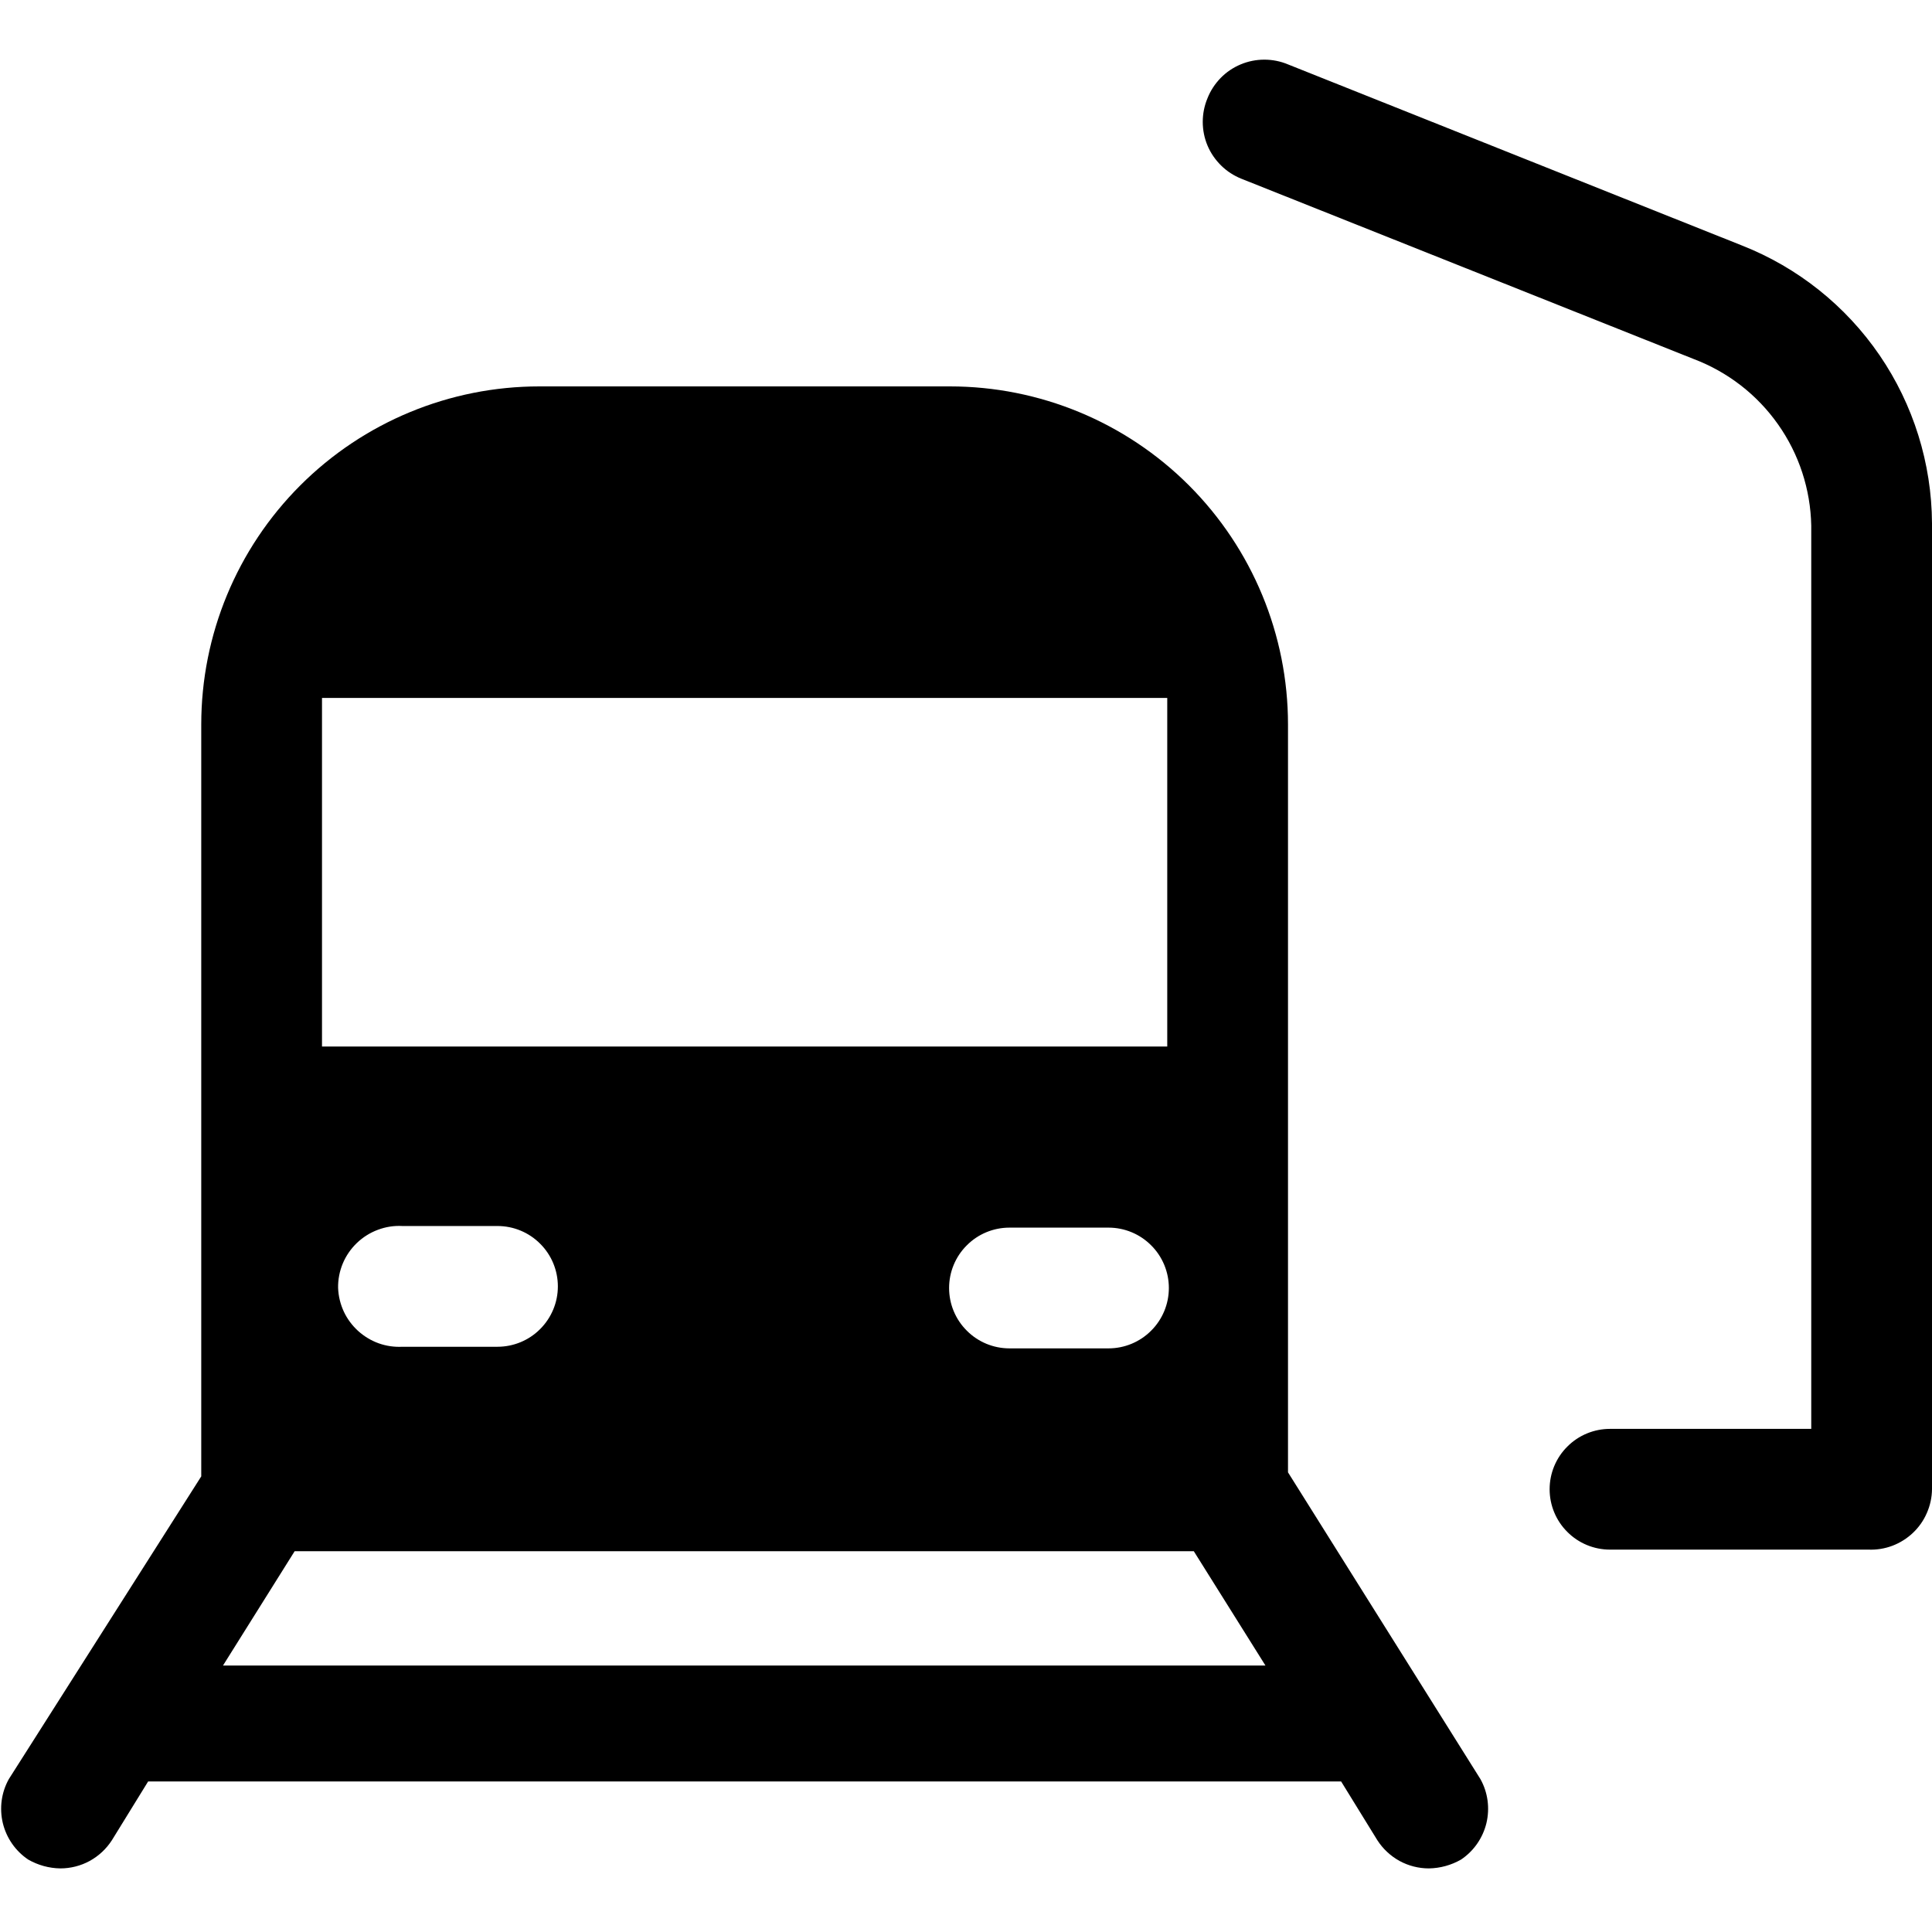 <svg width="24" height="24" viewBox="0 0 24 24" fill="none" xmlns="http://www.w3.org/2000/svg">
<g id="Railway-Station-1--Streamline-Ultimate.svg" clip-path="url(#clip0_73_1548)">
<g id="Railway-Station-1--Streamline-Ultimate.svg_2">
<path id="Vector" d="M16 18.29V9C16 7.886 15.557 6.818 14.77 6.03C13.982 5.242 12.914 4.8 11.8 4.8H6.7C5.586 4.8 4.518 5.242 3.73 6.03C2.942 6.818 2.5 7.886 2.5 9V18.34L0.11 22.1C0.017 22.266 -0.009 22.461 0.035 22.647C0.08 22.832 0.192 22.994 0.35 23.1C0.472 23.17 0.609 23.208 0.75 23.21C0.877 23.21 1.003 23.178 1.115 23.117C1.227 23.055 1.321 22.967 1.39 22.86L1.84 22.13H16.66L17.11 22.86C17.179 22.967 17.273 23.055 17.385 23.117C17.497 23.178 17.622 23.21 17.75 23.21C17.89 23.208 18.028 23.17 18.15 23.1C18.308 22.994 18.42 22.832 18.465 22.647C18.509 22.461 18.483 22.266 18.39 22.1L16 18.29ZM14.5 8.67V13H4V8.67H14.5ZM4.2 16C4.198 15.896 4.218 15.792 4.258 15.696C4.298 15.6 4.358 15.513 4.433 15.441C4.508 15.369 4.597 15.313 4.694 15.277C4.792 15.24 4.896 15.224 5 15.23H6.18C6.379 15.23 6.57 15.309 6.71 15.45C6.851 15.59 6.93 15.781 6.93 15.98C6.93 16.179 6.851 16.369 6.71 16.51C6.57 16.651 6.379 16.73 6.18 16.73H5C4.899 16.735 4.799 16.721 4.704 16.687C4.609 16.653 4.522 16.6 4.447 16.532C4.373 16.464 4.312 16.382 4.27 16.291C4.228 16.2 4.204 16.101 4.2 16ZM13.77 16.75H12.54C12.341 16.75 12.15 16.671 12.01 16.53C11.869 16.39 11.79 16.199 11.79 16C11.79 15.801 11.869 15.61 12.01 15.47C12.15 15.329 12.341 15.25 12.54 15.25H13.77C13.969 15.25 14.16 15.329 14.3 15.47C14.441 15.61 14.52 15.801 14.52 16C14.52 16.199 14.441 16.39 14.3 16.53C14.16 16.671 13.969 16.75 13.77 16.75ZM2.77 20.69L3.66 19.27H14.83L15.72 20.69H2.77Z" fill="black"/>
<path id="Vector_2" d="M21.64 3.05L16 0.8C15.907 0.761 15.807 0.741 15.706 0.741C15.605 0.741 15.505 0.761 15.412 0.8C15.319 0.839 15.234 0.896 15.164 0.968C15.093 1.041 15.037 1.126 15 1.22C14.961 1.313 14.941 1.413 14.941 1.514C14.941 1.615 14.961 1.715 15 1.808C15.039 1.901 15.097 1.985 15.169 2.056C15.241 2.127 15.326 2.182 15.42 2.22L21.04 4.46C21.462 4.62 21.827 4.902 22.087 5.271C22.348 5.64 22.491 6.078 22.5 6.53V17.75H20C19.801 17.75 19.61 17.829 19.47 17.97C19.329 18.11 19.25 18.301 19.25 18.5C19.25 18.699 19.329 18.89 19.47 19.03C19.61 19.171 19.801 19.25 20 19.25H23.21C23.311 19.254 23.413 19.238 23.508 19.202C23.603 19.166 23.69 19.111 23.763 19.042C23.837 18.972 23.896 18.888 23.936 18.795C23.977 18.702 23.999 18.601 24 18.5V6.5C23.996 5.755 23.769 5.028 23.349 4.413C22.928 3.798 22.333 3.323 21.64 3.05Z" fill="black"/>
</g>
</g>
<defs>
<clipPath id="clip0_73_1548">
<rect width="24" height="24" fill="white"/>
</clipPath>
</defs>
</svg>
